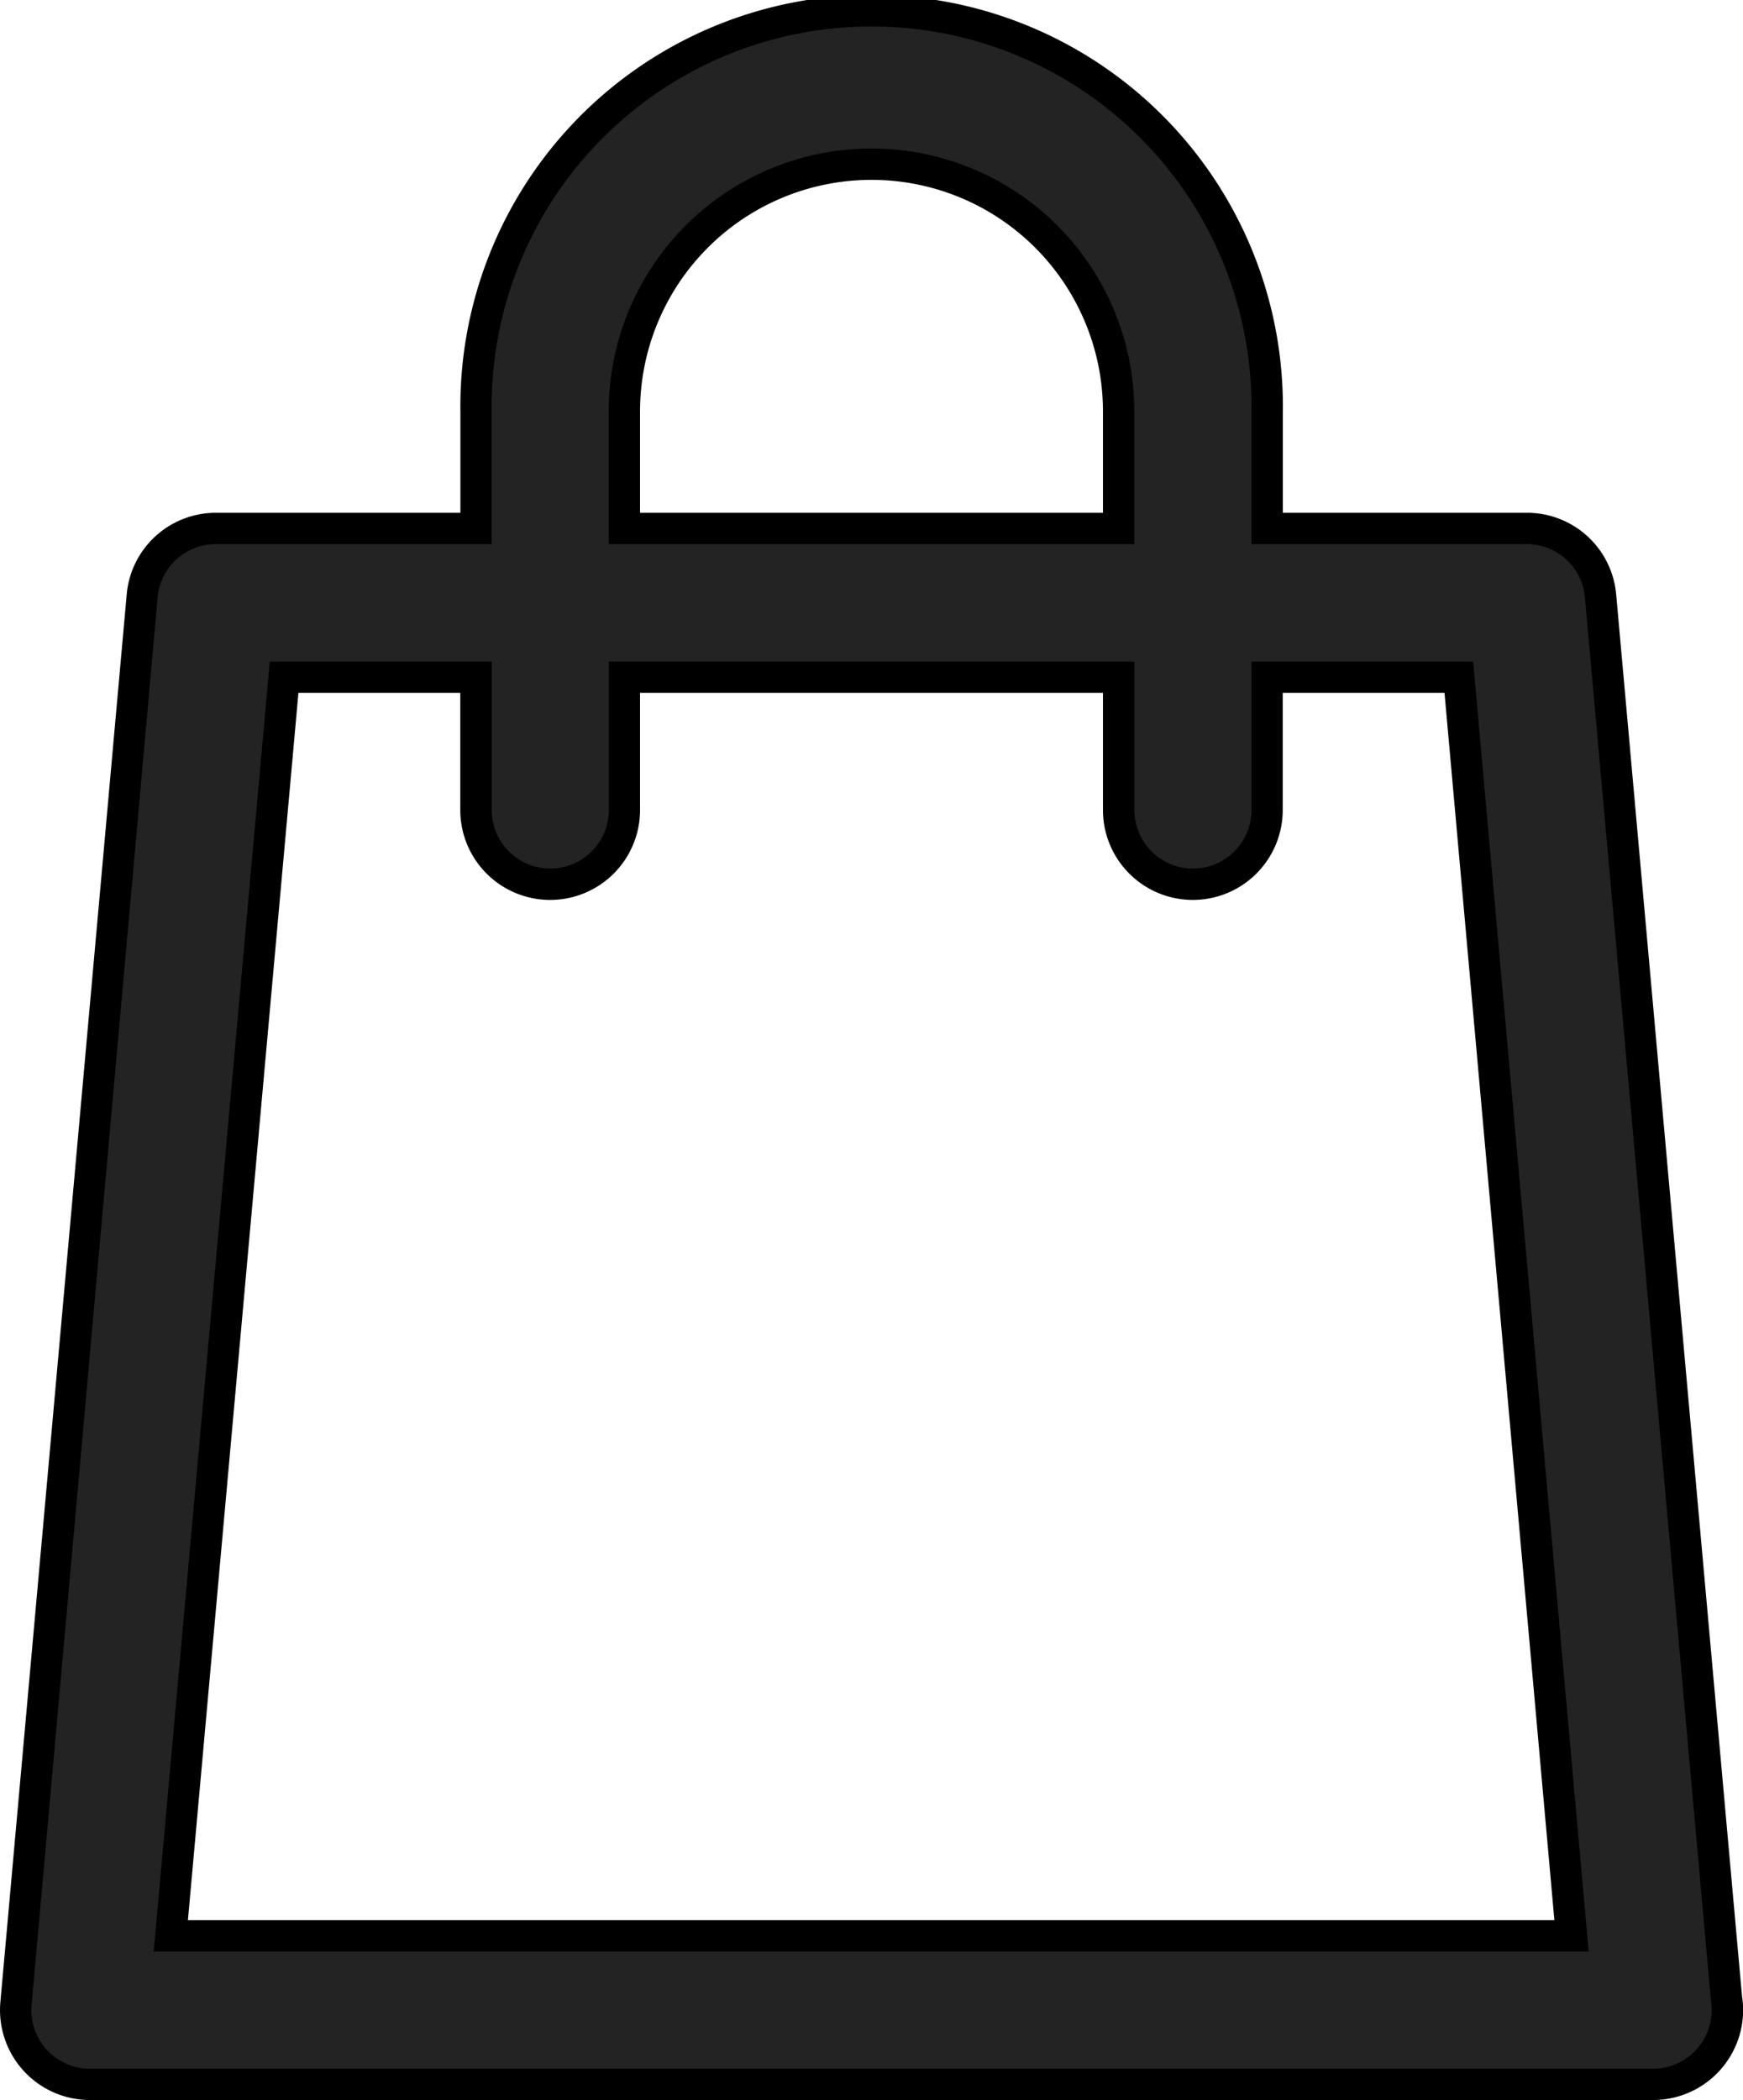 <svg xmlns="http://www.w3.org/2000/svg" width="27.807" height="33.491" viewBox="0 0 27.807 33.491">
  <g id="shopping-bag" transform="translate(-425.75 -1808.287)">
    <path id="shopping-bag-2" data-name="shopping-bag" d="M45.3,31.614,43.289,9.256a1.184,1.184,0,0,0-1.179-1.078h-4.14V6.311a6.311,6.311,0,1,0-12.621,0V8.178H21.2a1.184,1.184,0,0,0-1.179,1.078L18.01,31.7a1.184,1.184,0,0,0,1.179,1.29H44.128a1.184,1.184,0,0,0,1.184-1.184A1.2,1.2,0,0,0,45.3,31.614Zm-17.58-25.3a3.942,3.942,0,1,1,7.885,0V8.178H27.716ZM20.485,30.623l1.8-20.077h3.06v2.118a1.184,1.184,0,0,0,2.368,0V10.546H35.6v2.118a1.184,1.184,0,0,0,2.368,0V10.546h3.057l1.8,20.077H20.485Z" transform="translate(407.995 1808.537)" fill="#232323"/>
    <path id="shopping-bag_-_Outline" data-name="shopping-bag - Outline" d="M44.128,33.241H19.189a1.434,1.434,0,0,1-1.428-1.562L19.776,9.234A1.427,1.427,0,0,1,21.2,7.928H25.1V6.311a6.561,6.561,0,1,1,13.121,0V7.928h3.89a1.427,1.427,0,0,1,1.428,1.306l2.007,22.348a1.46,1.46,0,0,1,.018.224A1.436,1.436,0,0,1,44.128,33.241ZM21.2,8.428a.929.929,0,0,0-.93.851L18.259,31.724a.934.934,0,0,0,.93,1.018H44.128a.935.935,0,0,0,.934-.934.956.956,0,0,0-.013-.153l0-.018L43.04,9.279a.929.929,0,0,0-.93-.851h-4.39V6.311a6.061,6.061,0,1,0-12.121,0V8.428Zm-.72,22.445h-.273L22.059,10.3H25.6v2.368a.934.934,0,0,0,1.868,0V10.3h8.385v2.368a.934.934,0,0,0,1.868,0V10.3h3.536L43.1,30.873Zm.273-.5h21.8L40.8,10.8H38.219v1.868a1.434,1.434,0,0,1-2.868,0V10.8H27.966v1.868a1.434,1.434,0,0,1-2.868,0V10.8H22.516ZM35.851,8.428H27.466V6.311a4.192,4.192,0,1,1,8.385,0Zm-7.885-.5h7.385V6.311a3.692,3.692,0,1,0-7.385,0Z" transform="translate(407.995 1808.537)"/>
  </g>
</svg>
